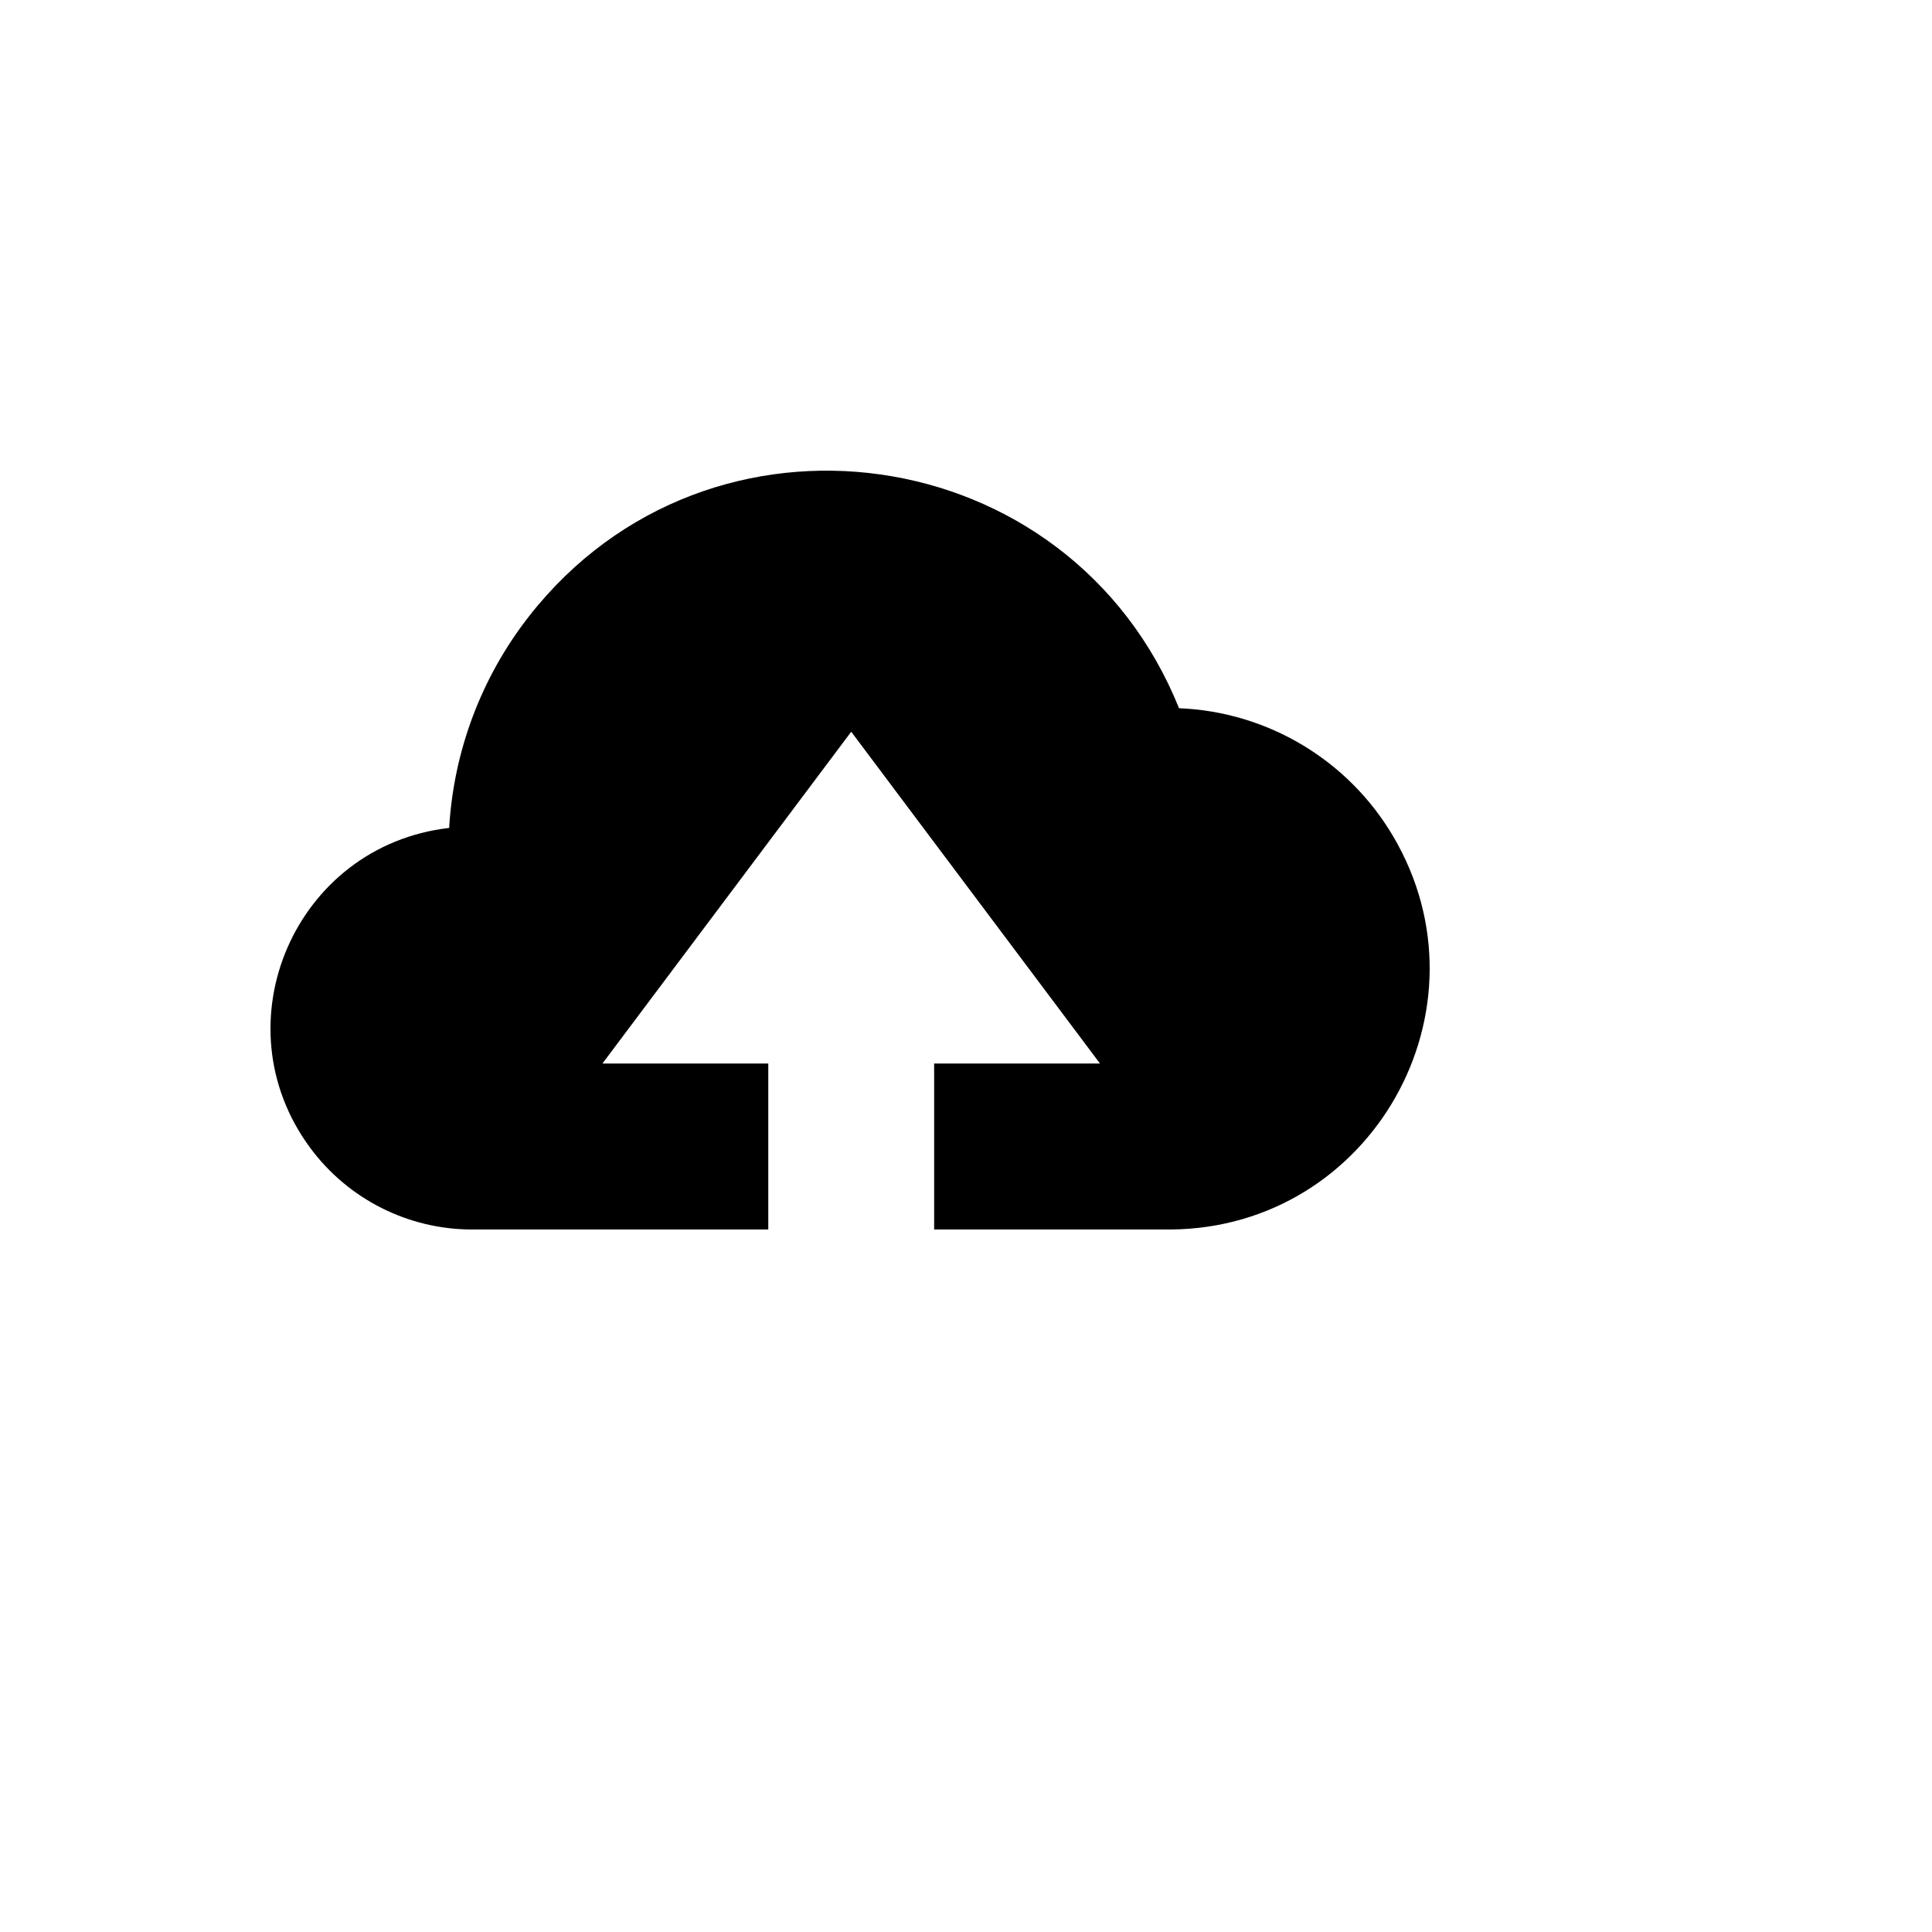 <svg xmlns="http://www.w3.org/2000/svg" version="1.1" xmlns:xlink="http://www.w3.org/1999/xlink" width="100%" height="100%" id="svgWorkerArea" viewBox="-25 -25 625 625" xmlns:idraw="https://idraw.muisca.co" style="background: white;"><defs id="defsdoc"><pattern id="patternBool" x="0" y="0" width="10" height="10" patternUnits="userSpaceOnUse" patternTransform="rotate(35)"><circle cx="5" cy="5" r="4" style="stroke: none;fill: #ff000070;"></circle></pattern></defs><g id="fileImp-503207575" class="cosito"><path id="pathImp-198859237" class="grouped" d="M356.415 204.111C321.155 116.532 204.352 99.981 146.171 174.321 130.775 193.989 121.752 217.895 120.306 242.833 70.491 248.537 45.528 306.054 75.373 346.363 87.666 362.964 107.096 372.752 127.747 372.74 127.747 372.74 223.538 372.74 223.538 372.74 223.538 372.74 223.538 319.058 223.538 319.058 223.538 319.058 169.88 319.058 169.88 319.058 169.88 319.058 250.367 211.719 250.367 211.719 250.367 211.719 330.854 319.058 330.854 319.058 330.854 319.058 277.196 319.058 277.196 319.058 277.196 319.058 277.196 372.74 277.196 372.74 277.196 372.74 353.857 372.74 353.857 372.74 418.758 372.129 458.659 301.458 425.68 245.533 411.125 220.851 385.038 205.25 356.415 204.111 356.415 204.111 356.415 204.111 356.415 204.111"></path></g></svg>